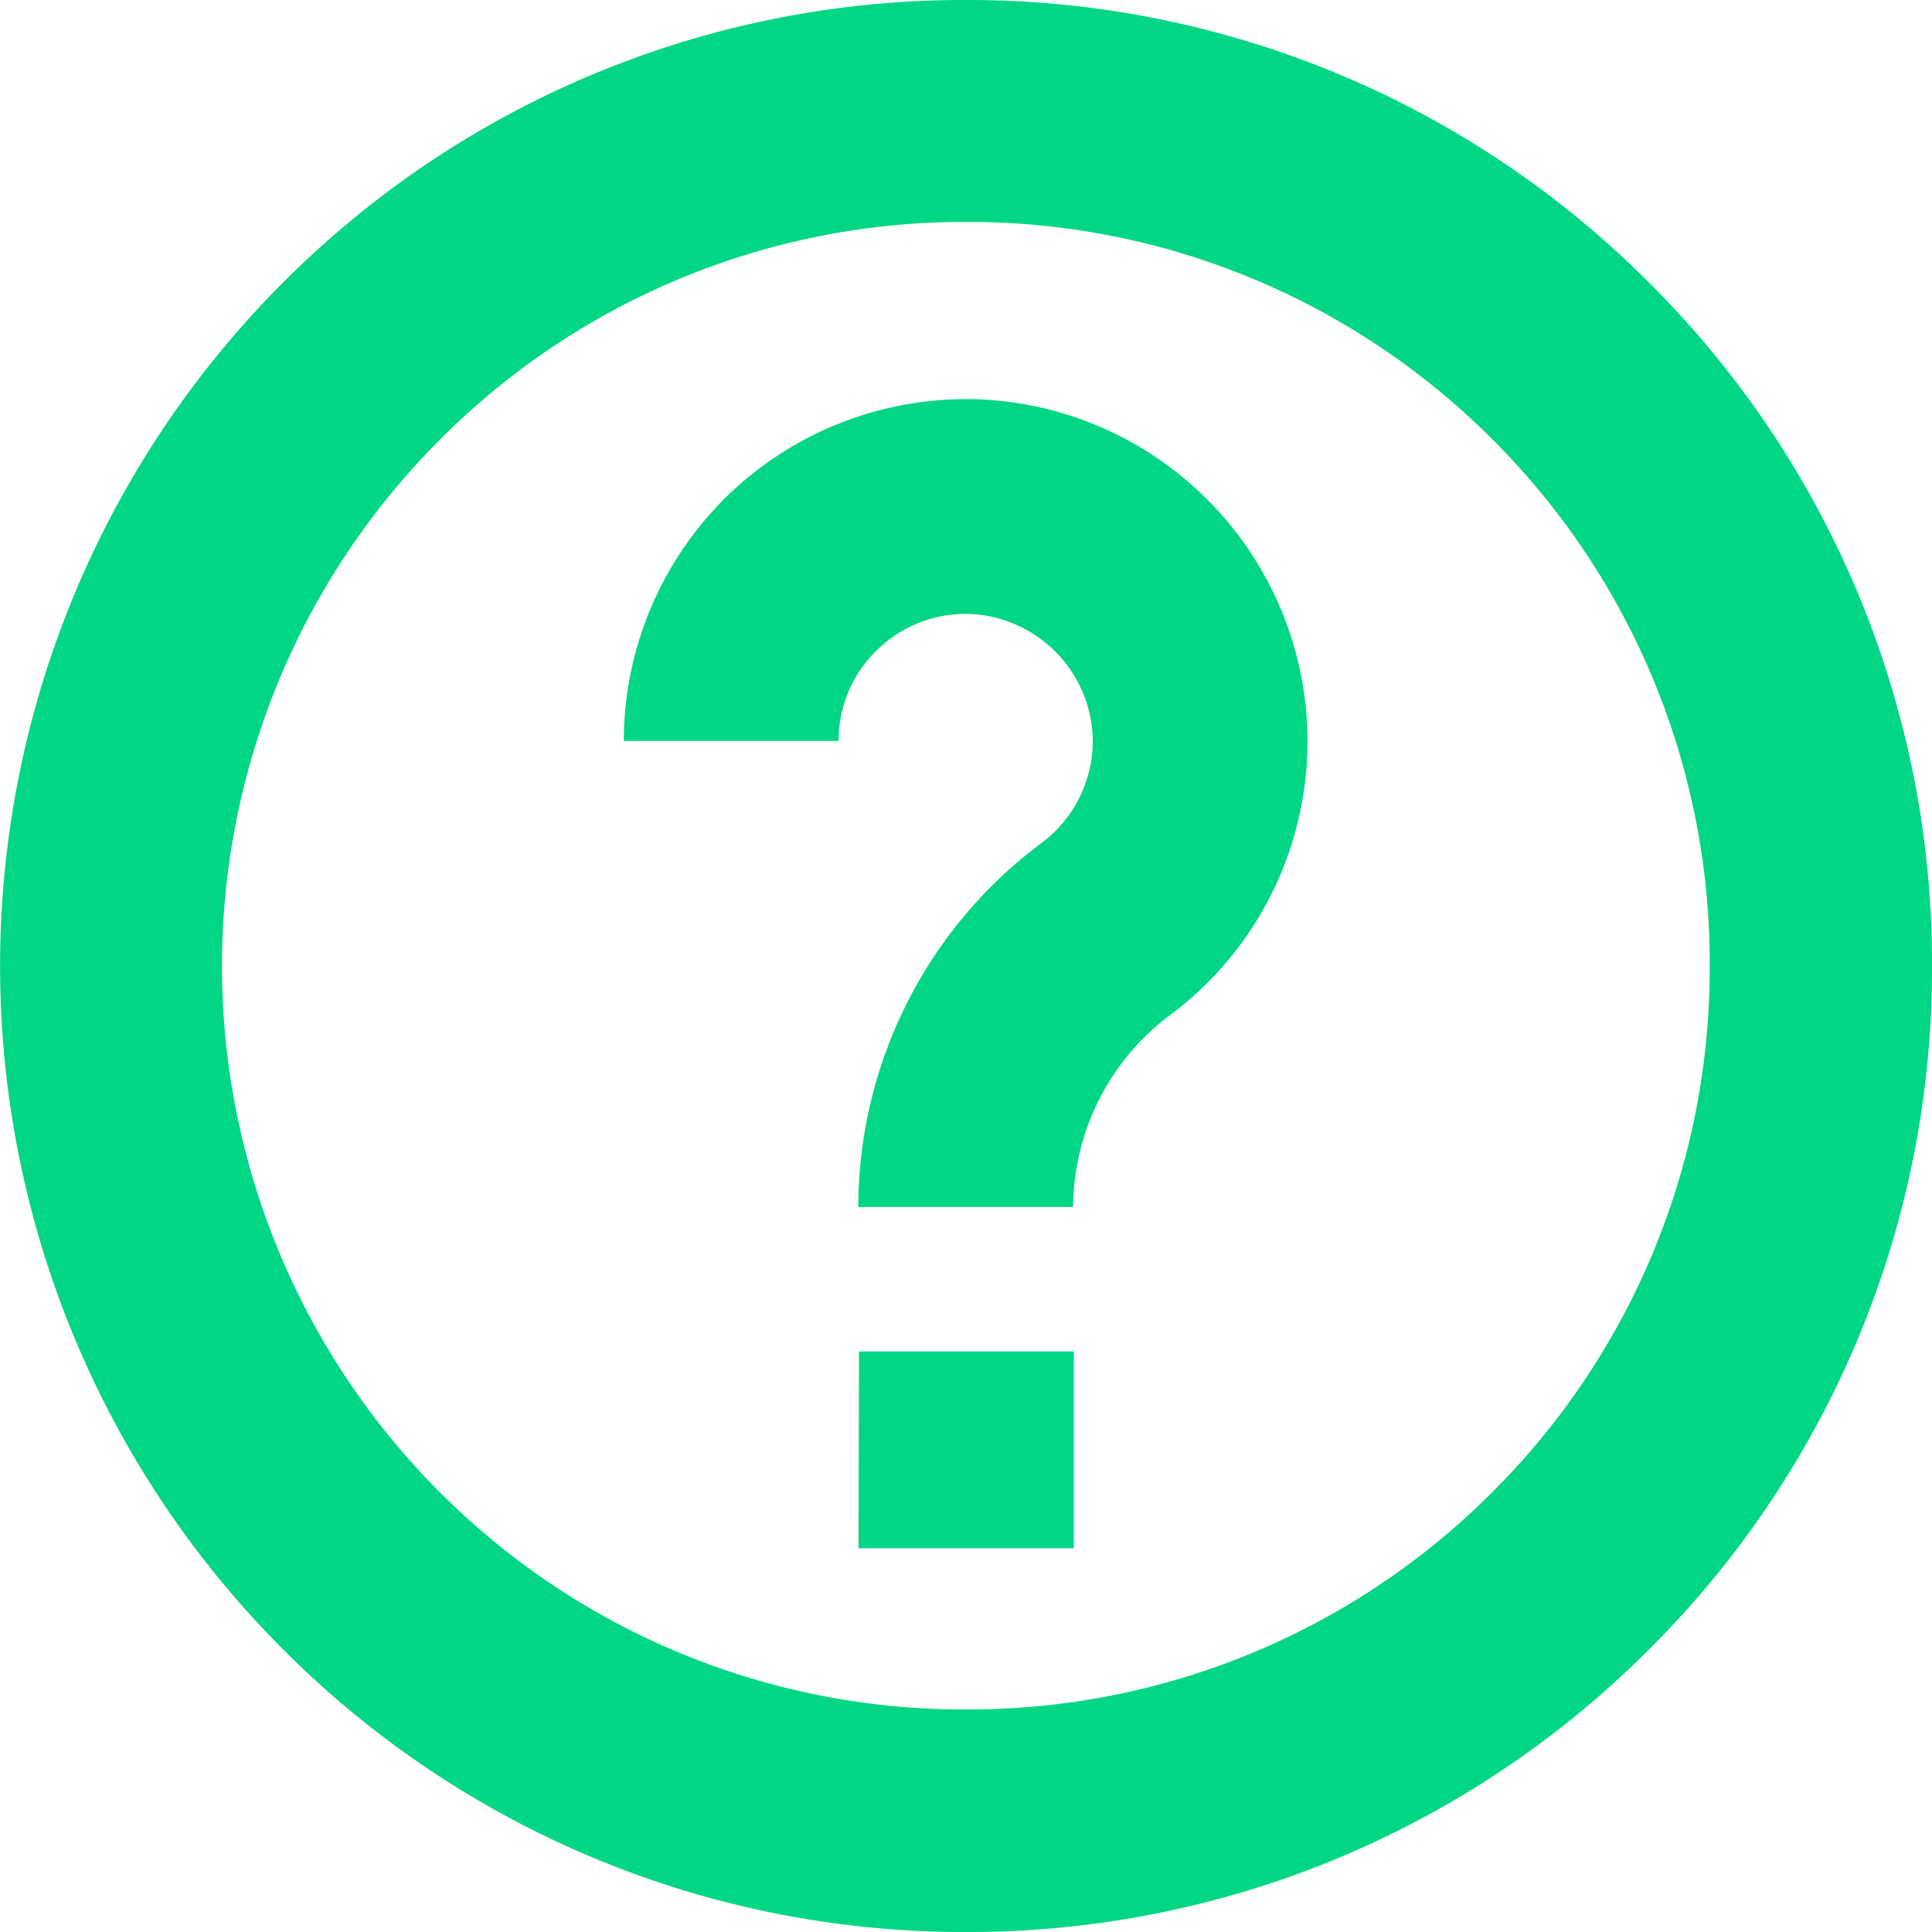 <svg xmlns="http://www.w3.org/2000/svg" width="16" height="16" viewBox="0 0 16 16"><defs><style>.a{fill:#01d684}</style></defs><path class="a" d="M13.659 2.343A7.953 7.953 0 008 0a7.953 7.953 0 00-5.659 2.343 8.006 8.006 0 000 11.313A7.953 7.953 0 008 16a7.952 7.952 0 005.659-2.343A7.944 7.944 0 0016 8a7.944 7.944 0 00-2.341-5.657zm-1.3 10.014A6.125 6.125 0 018 14.157a6.126 6.126 0 01-4.359-1.8 6.167 6.167 0 010-8.714A6.126 6.126 0 018 1.838a6.126 6.126 0 014.359 1.8 6.119 6.119 0 011.8 4.357 6.119 6.119 0 01-1.8 4.362z"/><path class="a" d="M8.196 3.312a2.844 2.844 0 00-2.13.754 2.841 2.841 0 00-.9 2.07h1.779a1.042 1.042 0 01.335-.769 1.047 1.047 0 01.794-.28 1.065 1.065 0 01.973.973 1.054 1.054 0 01-.416.917 3.766 3.766 0 00-1.523 3.019h1.779a2 2 0 01.817-1.6 2.827 2.827 0 001.117-2.458 2.838 2.838 0 00-2.625-2.626z"/><path d="M7.11 12.822h1.783v-1.63H7.114z" fill-rule="evenodd" fill="#01d684"/></svg>